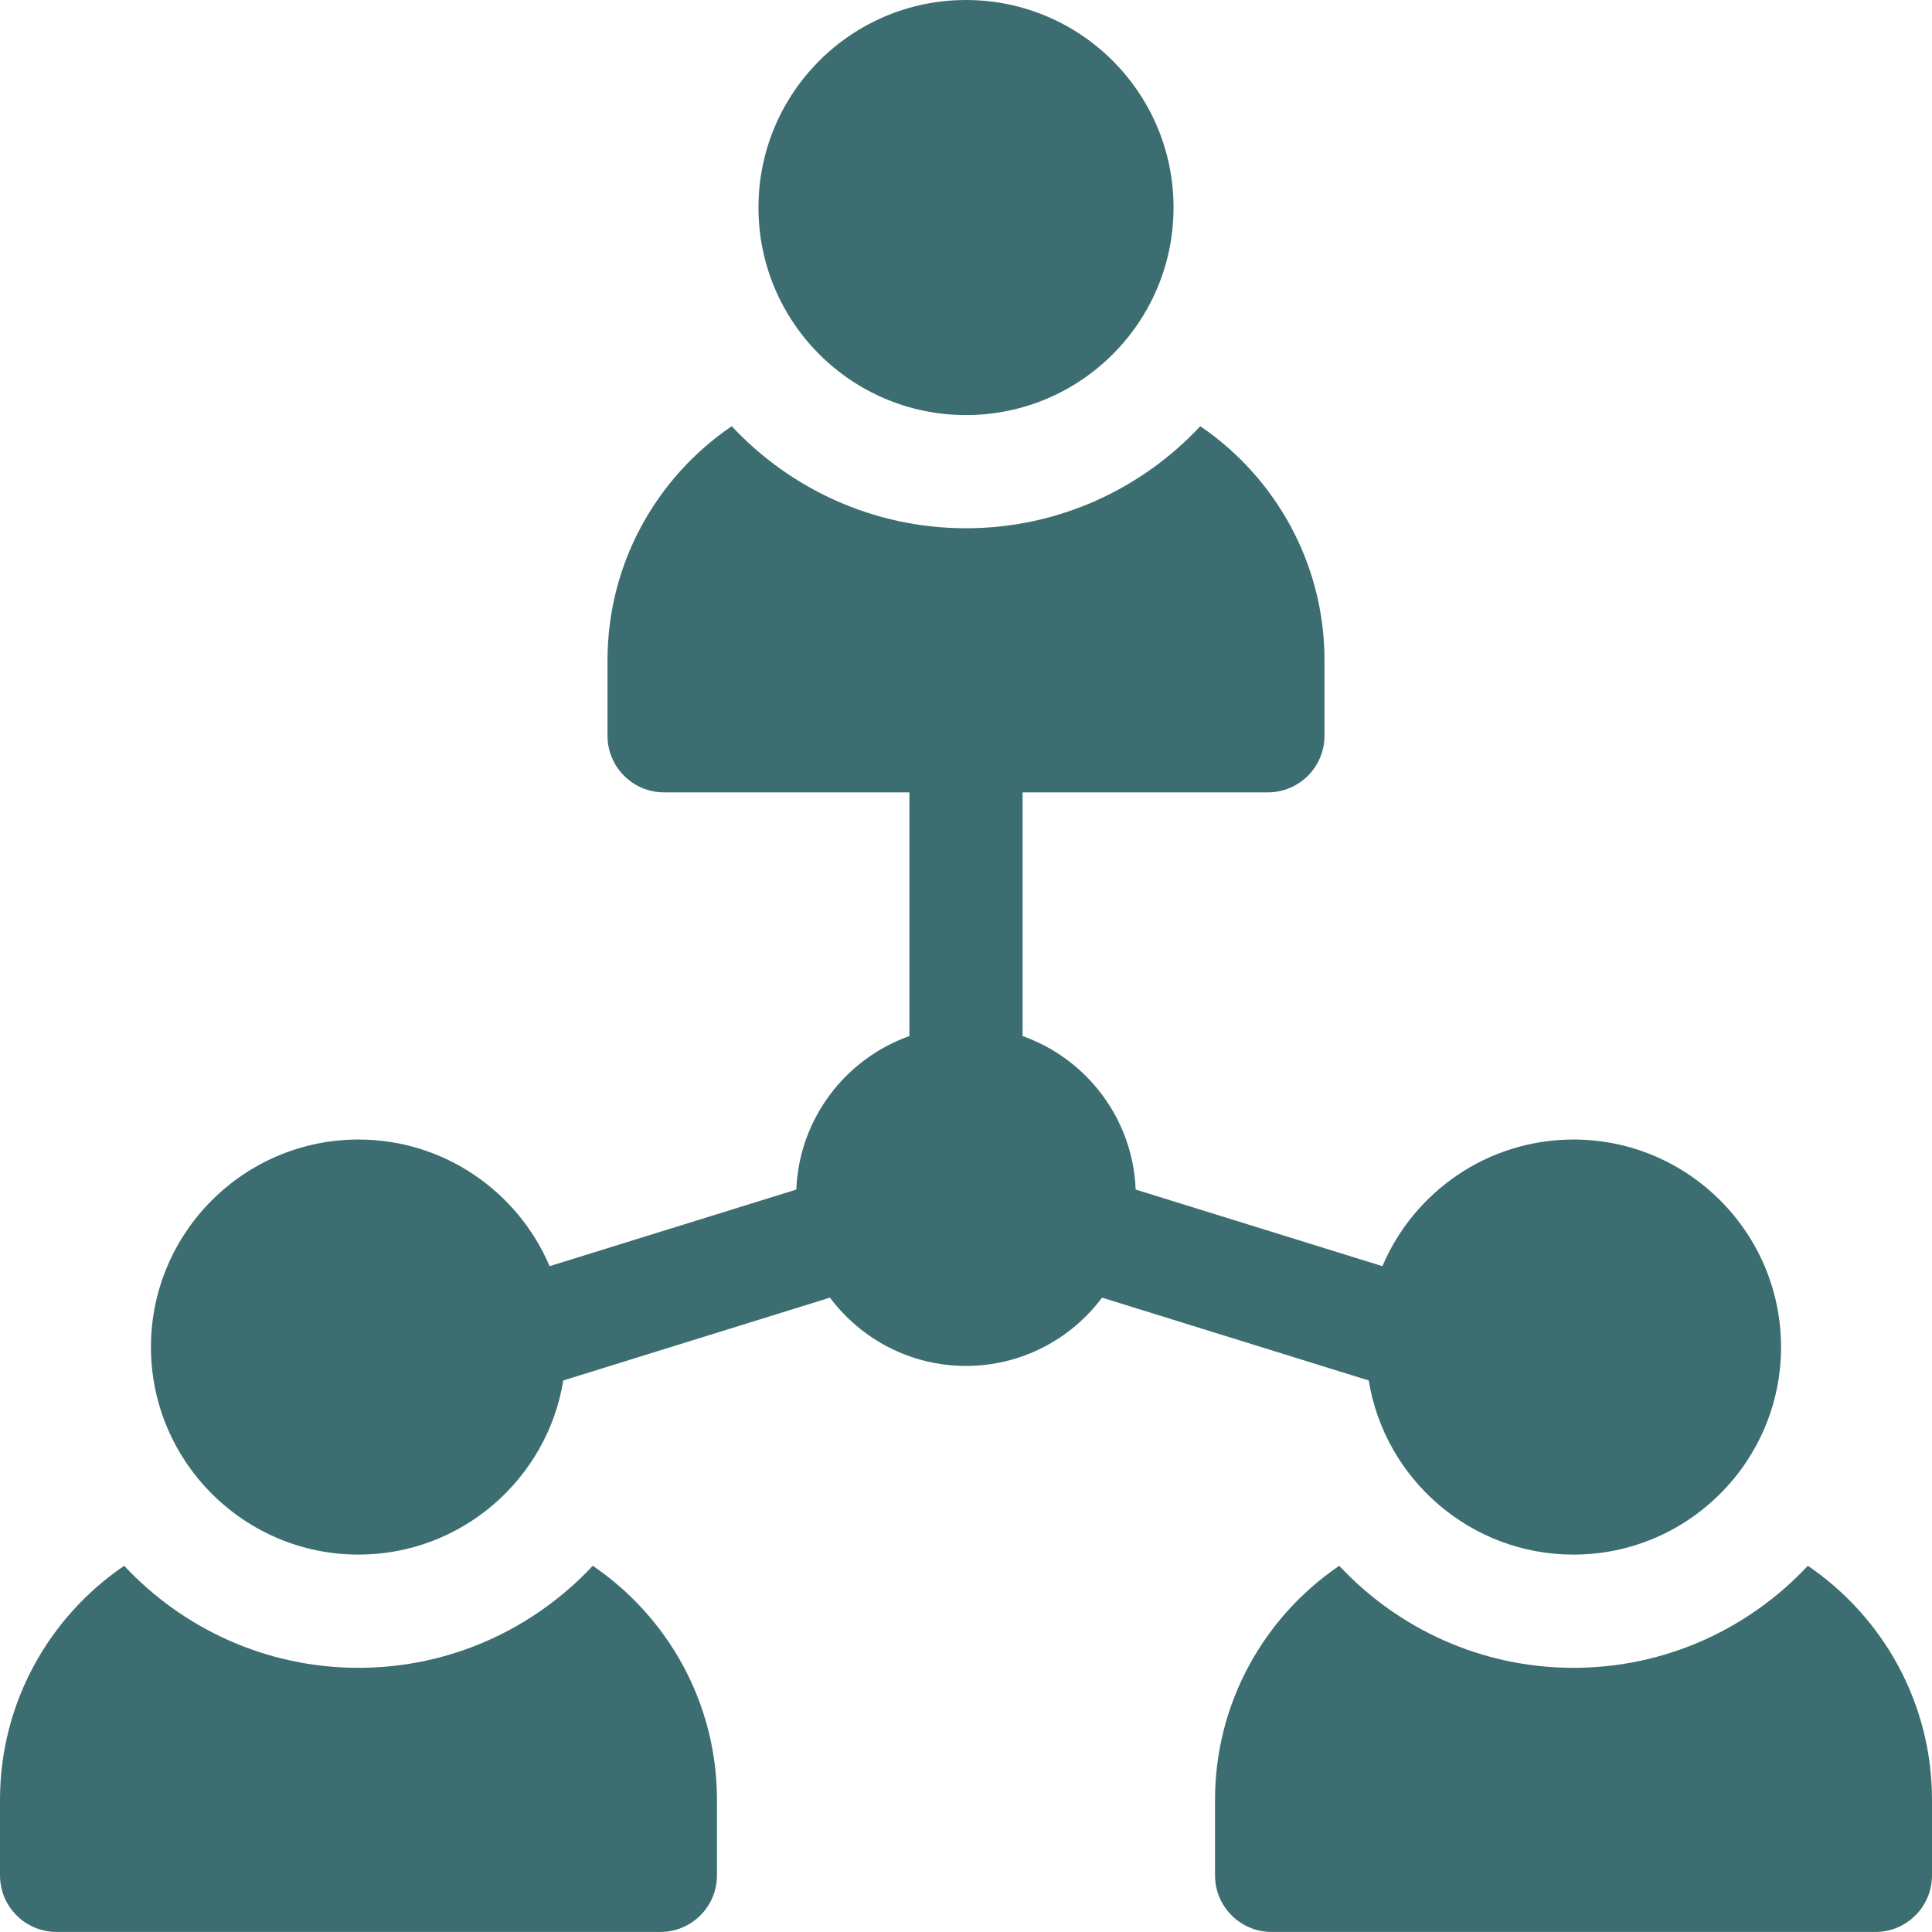 <svg width="38" height="38" viewBox="0 0 38 38" fill="none" xmlns="http://www.w3.org/2000/svg">
<g clip-path="url(#clip0_7831_22146)">
<path d="M19 8.164C21.254 8.164 23.082 6.336 23.082 4.082C23.082 1.828 21.254 0 19 0C16.746 0 14.918 1.828 14.918 4.082C14.918 6.336 16.746 8.164 19 8.164Z" fill="#3C6E71"/>
<path d="M11.659 30.797C10.507 32.03 8.868 32.804 7.051 32.804C5.234 32.804 3.595 32.03 2.442 30.797C0.969 31.799 0 33.489 0 35.401V36.886C0 37.501 0.498 37.999 1.113 37.999H12.988C13.603 37.999 14.102 37.501 14.102 36.886V35.401C14.102 33.489 13.132 31.799 11.659 30.797Z" fill="#3C6E71"/>
<path d="M35.558 30.797C34.405 32.03 32.766 32.804 30.949 32.804C29.132 32.804 27.493 32.03 26.341 30.797C24.868 31.799 23.898 33.489 23.898 35.401V36.886C23.898 37.501 24.397 37.999 25.012 37.999H36.887C37.502 37.999 38 37.501 38 36.886V35.401C38 33.489 37.031 31.799 35.558 30.797Z" fill="#3C6E71"/>
<path d="M26.921 27.152C27.236 29.091 28.922 30.577 30.949 30.577C33.2 30.577 35.031 28.746 35.031 26.495C35.031 24.244 33.2 22.413 30.949 22.413C29.262 22.413 27.811 23.441 27.19 24.904L22.337 23.397C22.283 22.002 21.37 20.824 20.113 20.378V15.585H24.938C25.552 15.585 26.051 15.086 26.051 14.472V12.987C26.051 11.075 25.081 9.385 23.608 8.383C22.456 9.616 20.817 10.39 19 10.39C17.183 10.39 15.544 9.616 14.392 8.383C12.919 9.385 11.949 11.075 11.949 12.987V14.472C11.949 15.086 12.448 15.585 13.062 15.585H17.887V20.378C16.63 20.824 15.717 22.002 15.663 23.397L10.81 24.904C10.188 23.441 8.737 22.413 7.051 22.413C4.8 22.413 2.969 24.244 2.969 26.495C2.969 28.746 4.8 30.577 7.051 30.577C9.078 30.577 10.764 29.091 11.079 27.152L16.324 25.523C16.934 26.338 17.906 26.866 19 26.866C20.094 26.866 21.066 26.338 21.676 25.523L26.921 27.152Z" fill="#3C6E71"/>
</g>
<defs>
<clipPath id="clip0_7831_22146">
<rect width="38" height="38" fill="white"/>
</clipPath>
</defs>
</svg>
